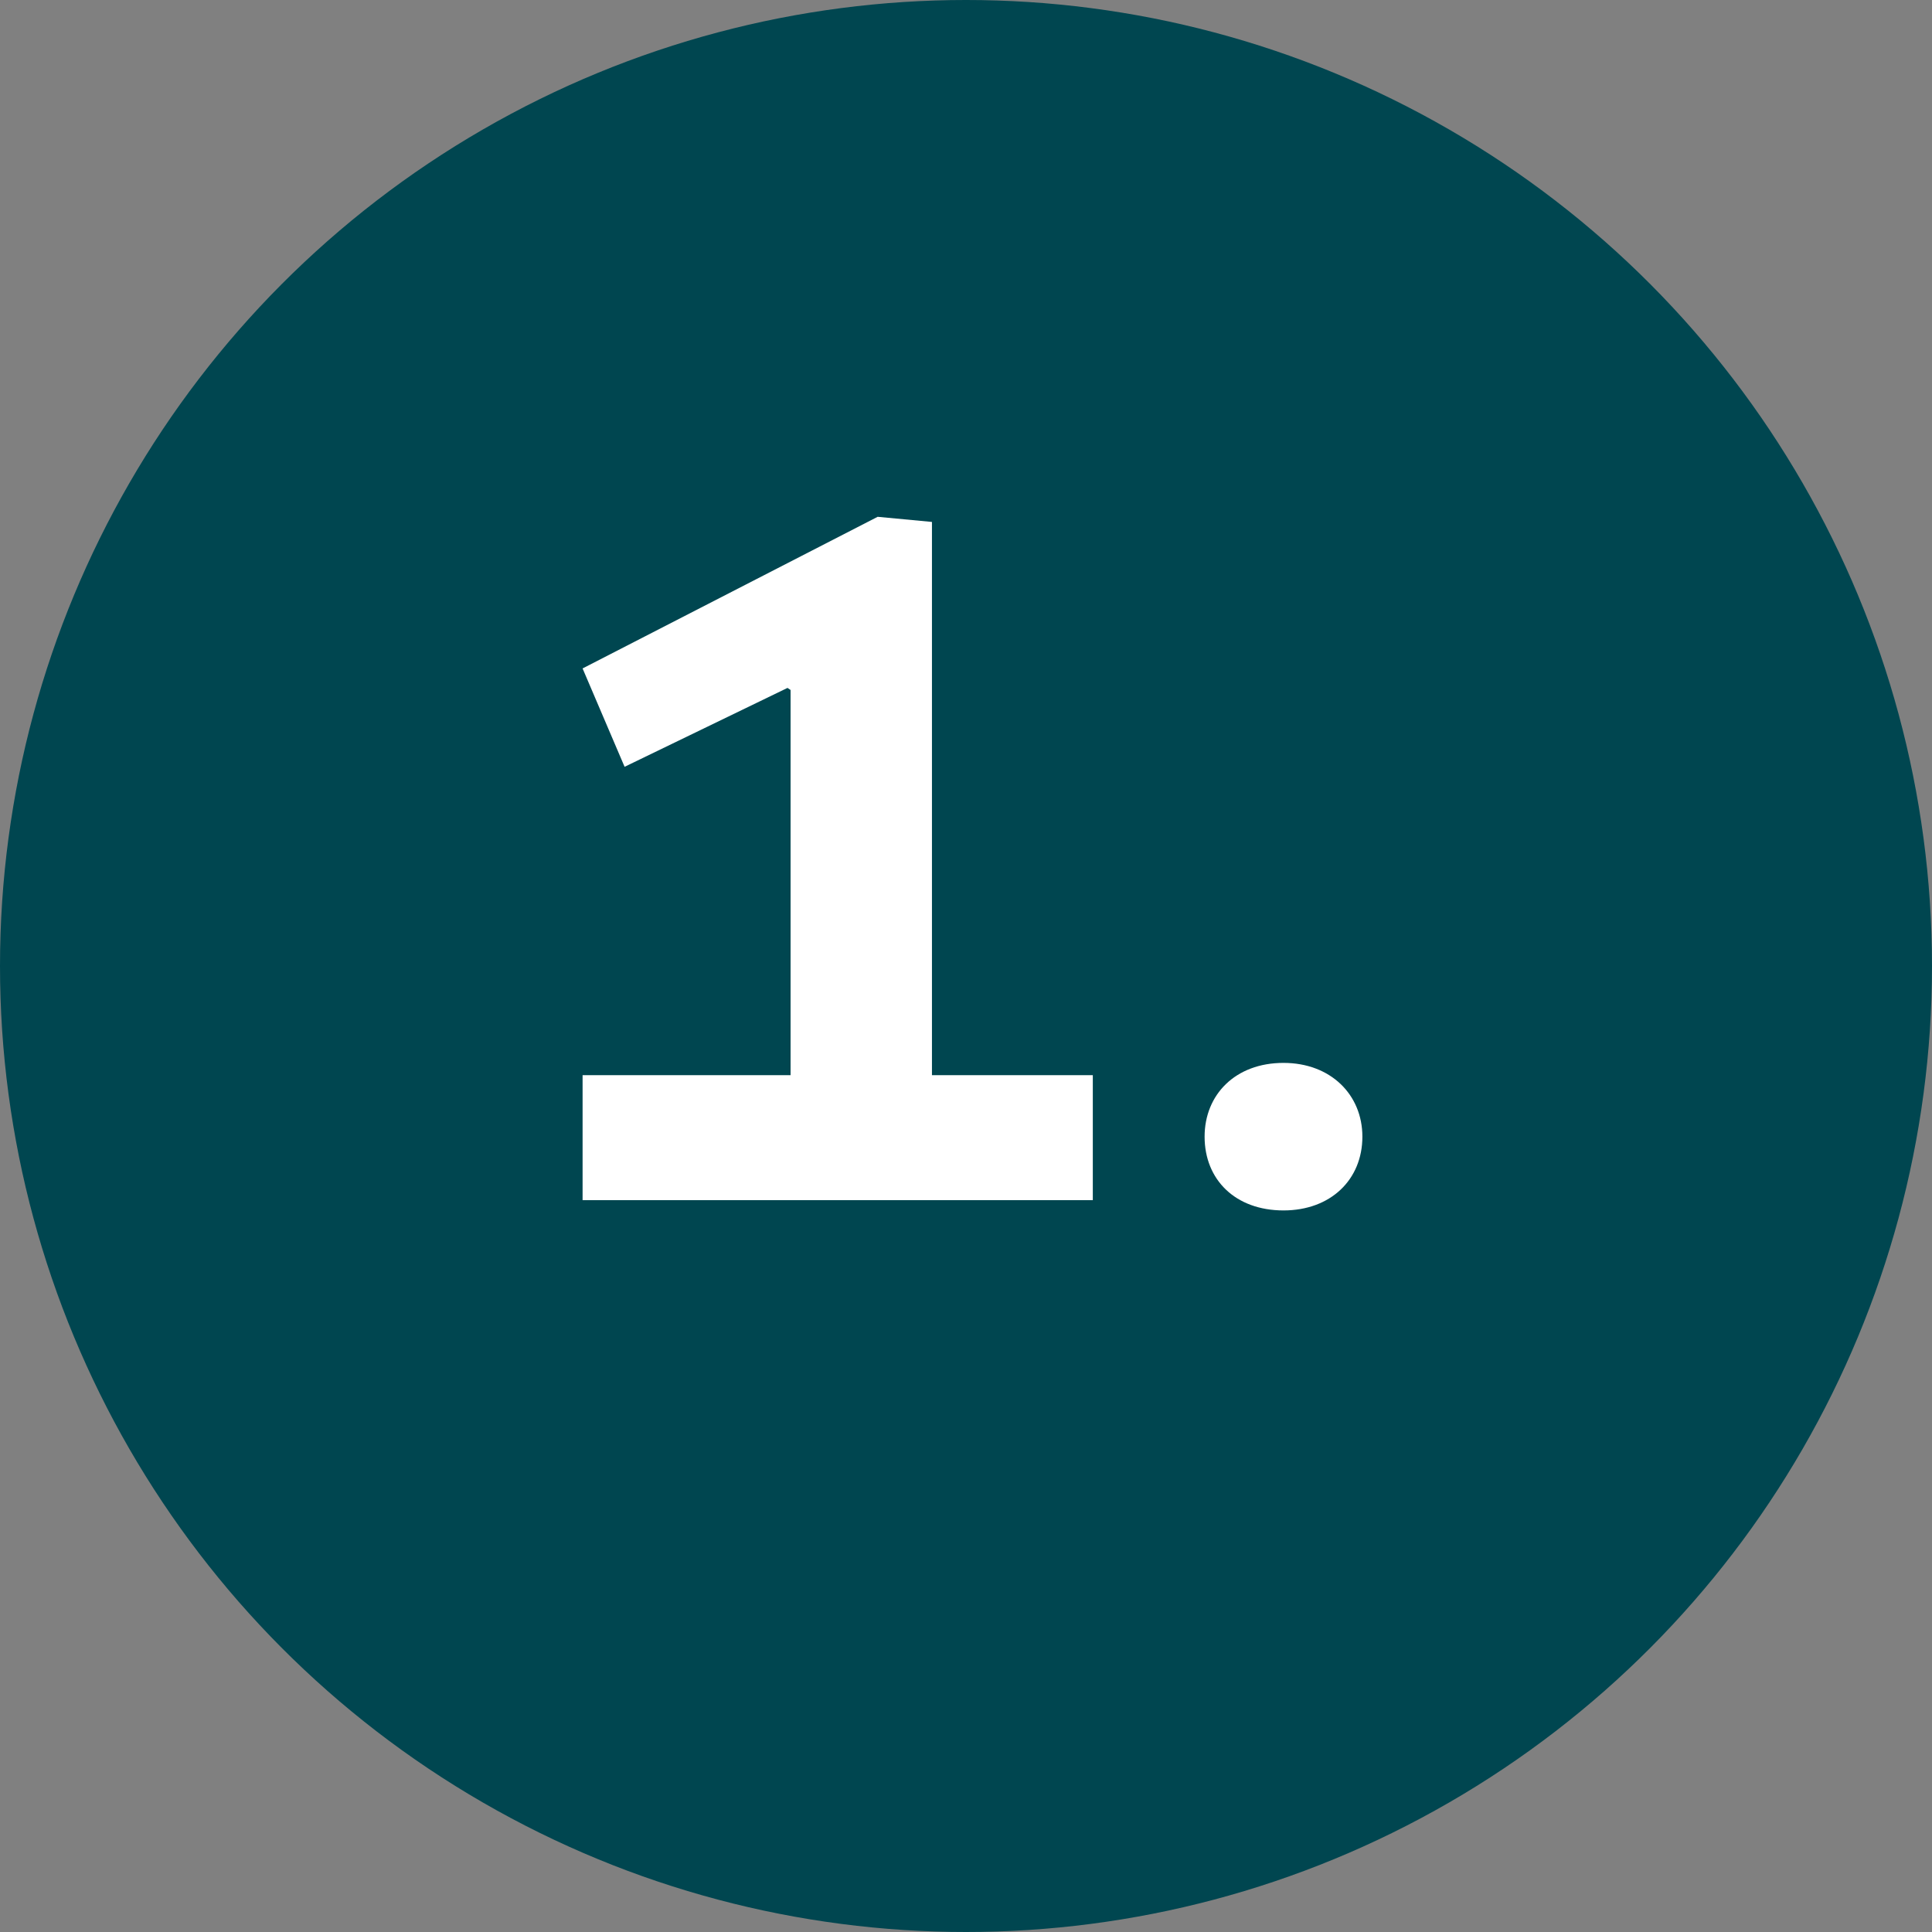 <svg xmlns="http://www.w3.org/2000/svg" width="66" height="66" viewBox="0 0 66 66" fill="none"><rect x="0" y="0" width="66" height="66" fill="#808080" stroke="none"/><circle cx="33" cy="33" r="33" fill="#004650"></circle><path d="M19.902 41V36.73H27.007V23.57L26.902 23.5L21.337 26.195L19.902 22.835L29.982 17.655L31.837 17.83V36.73H37.332V41H19.902ZM41.151 38.83C41.151 37.395 42.201 36.31 43.846 36.31C45.456 36.31 46.541 37.395 46.541 38.83C46.541 40.3 45.456 41.35 43.846 41.35C42.201 41.35 41.151 40.3 41.151 38.83Z" fill="white"></path></svg>